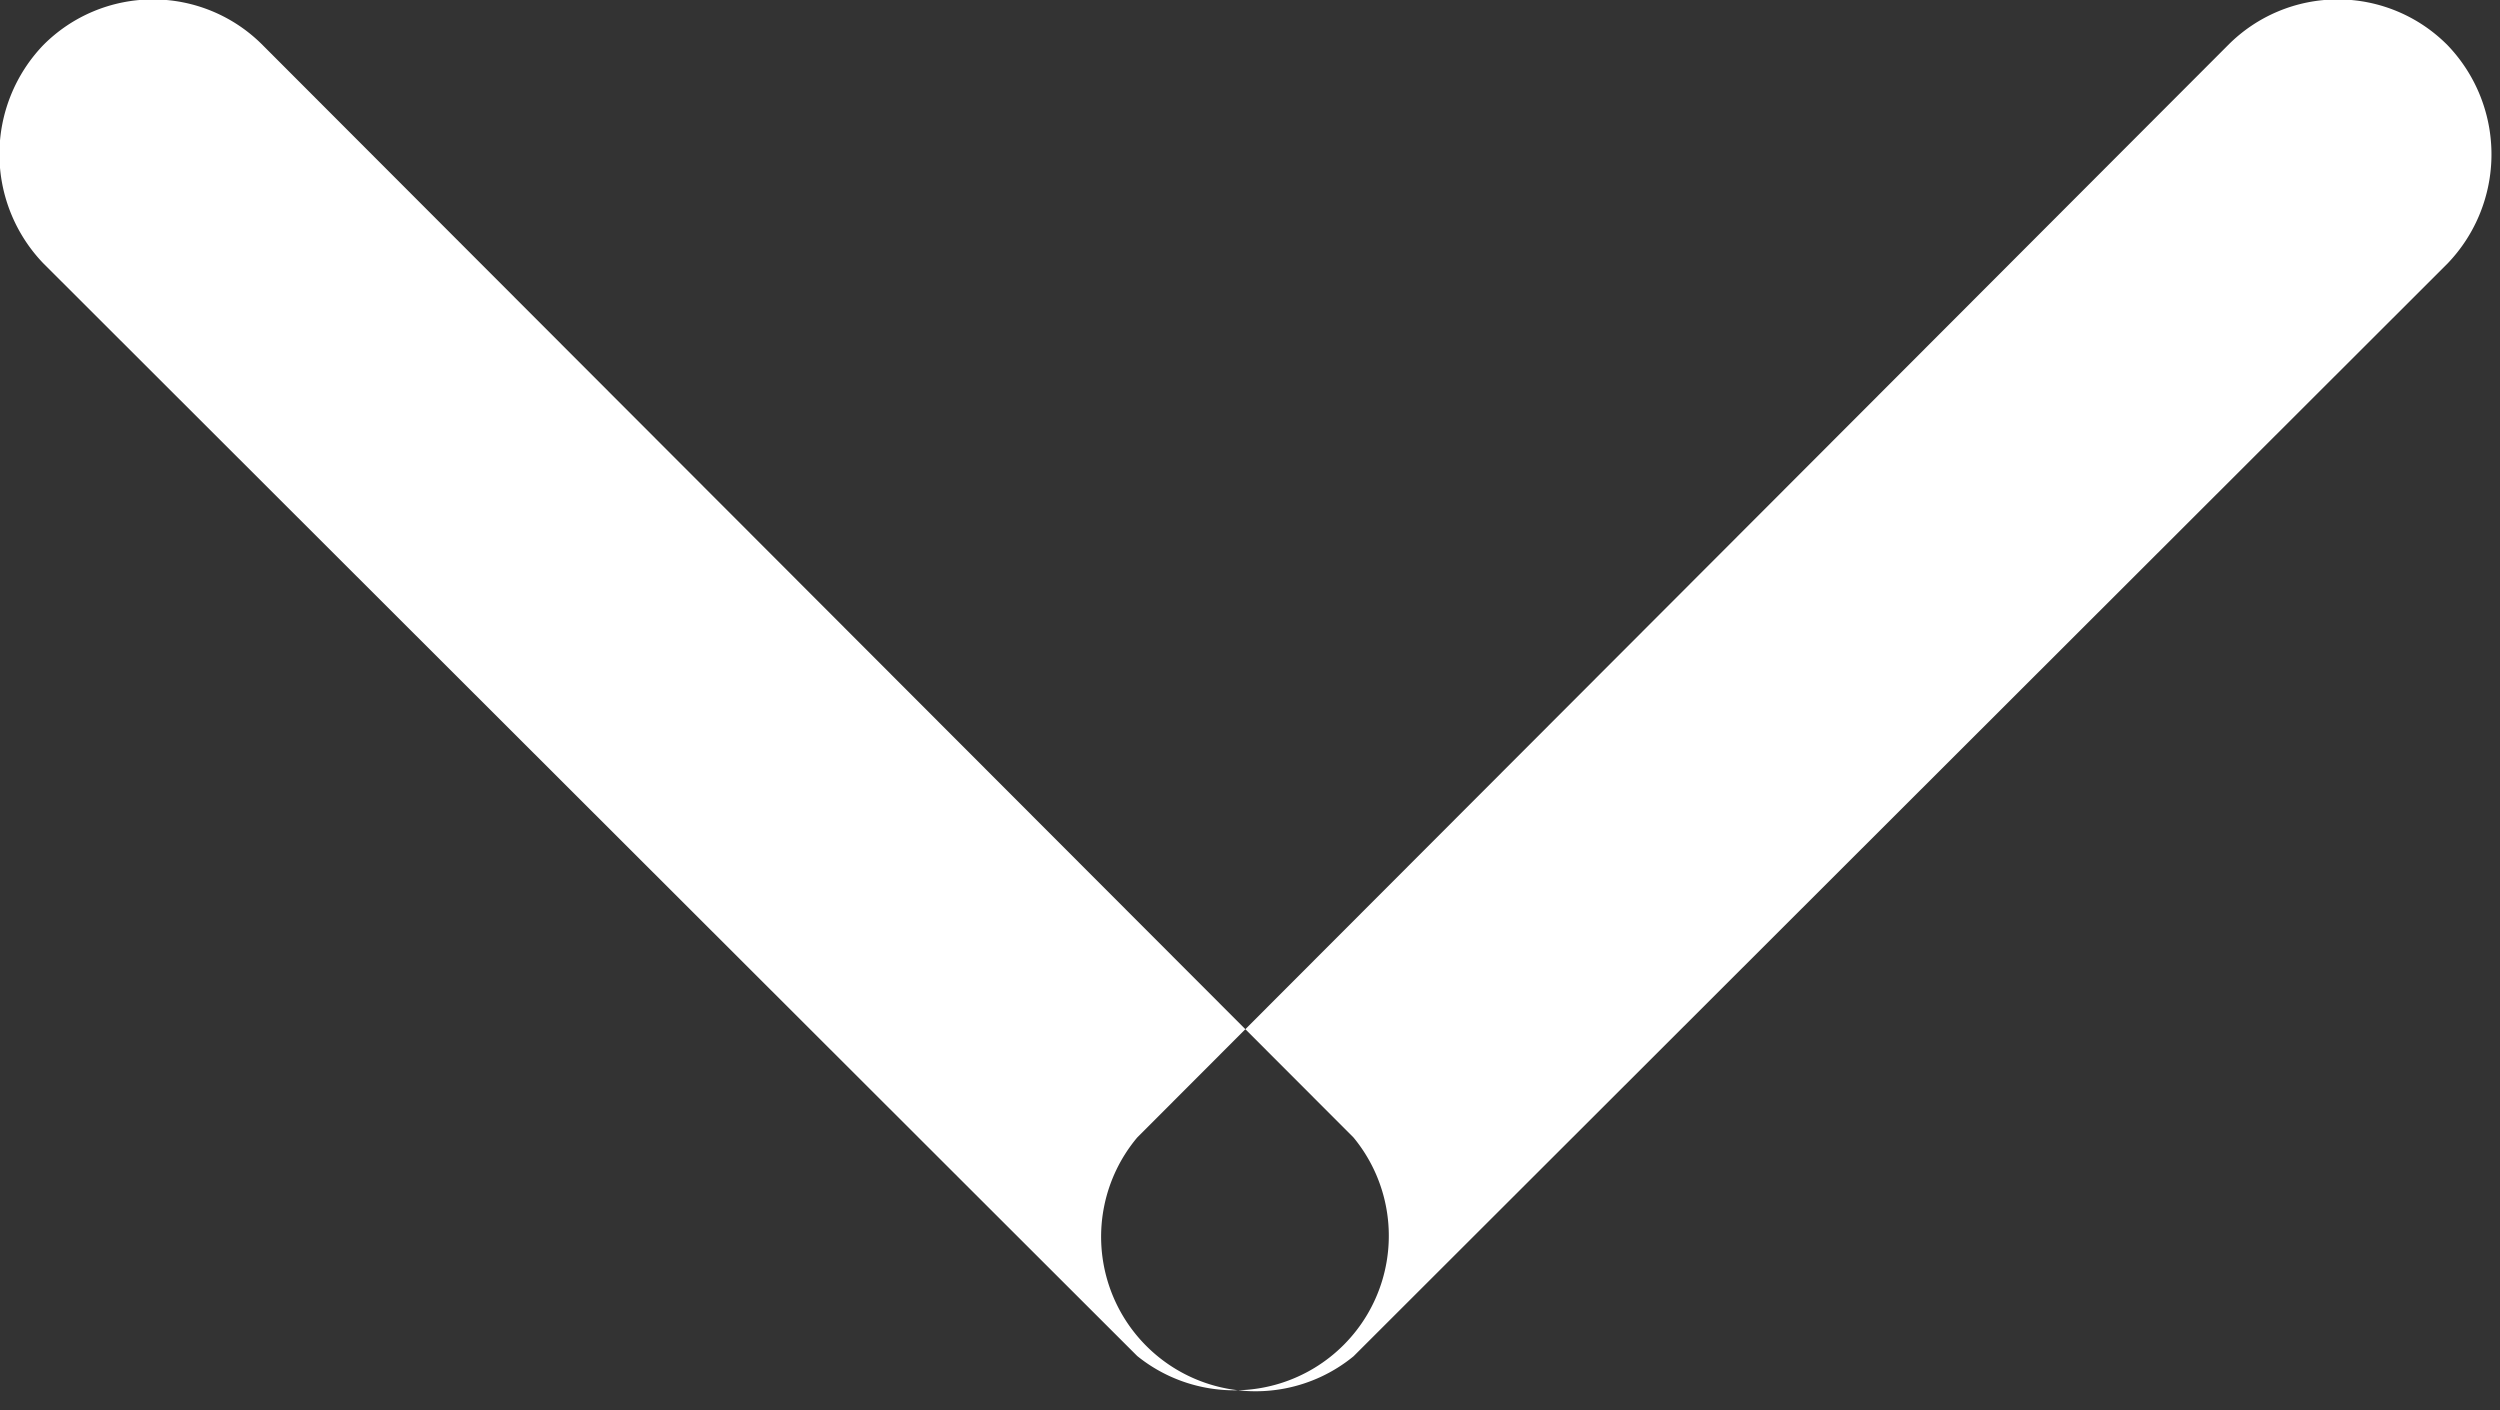 <svg xmlns="http://www.w3.org/2000/svg" width="8.09" height="4.563" viewBox="0 0 8.09 4.563">
  <rect x="0" y="0" width="8.09" height="4.563" fill="#333333" stroke="none"/>
  <defs>
    <style>
      .cls-1 {
        fill: #fff;
        fill-rule: evenodd;
      }
    </style>
  </defs>
  <path id="矩形_5" data-name="矩形 5" class="cls-1" d="M1672.11,48.646a0.5,0.5,0,0,1,.71,0l3.53,3.535a0.5,0.5,0,0,1-.7.707l-3.54-3.536A0.51,0.51,0,0,1,1672.11,48.646Zm3.54,3.535,3.53-3.535a0.5,0.5,0,0,1,.71,0,0.51,0.51,0,0,1,0,.707l-3.54,3.536A0.5,0.5,0,0,1,1675.65,52.181Z" transform="translate(-1671.97 -48.5)"/>
</svg>
